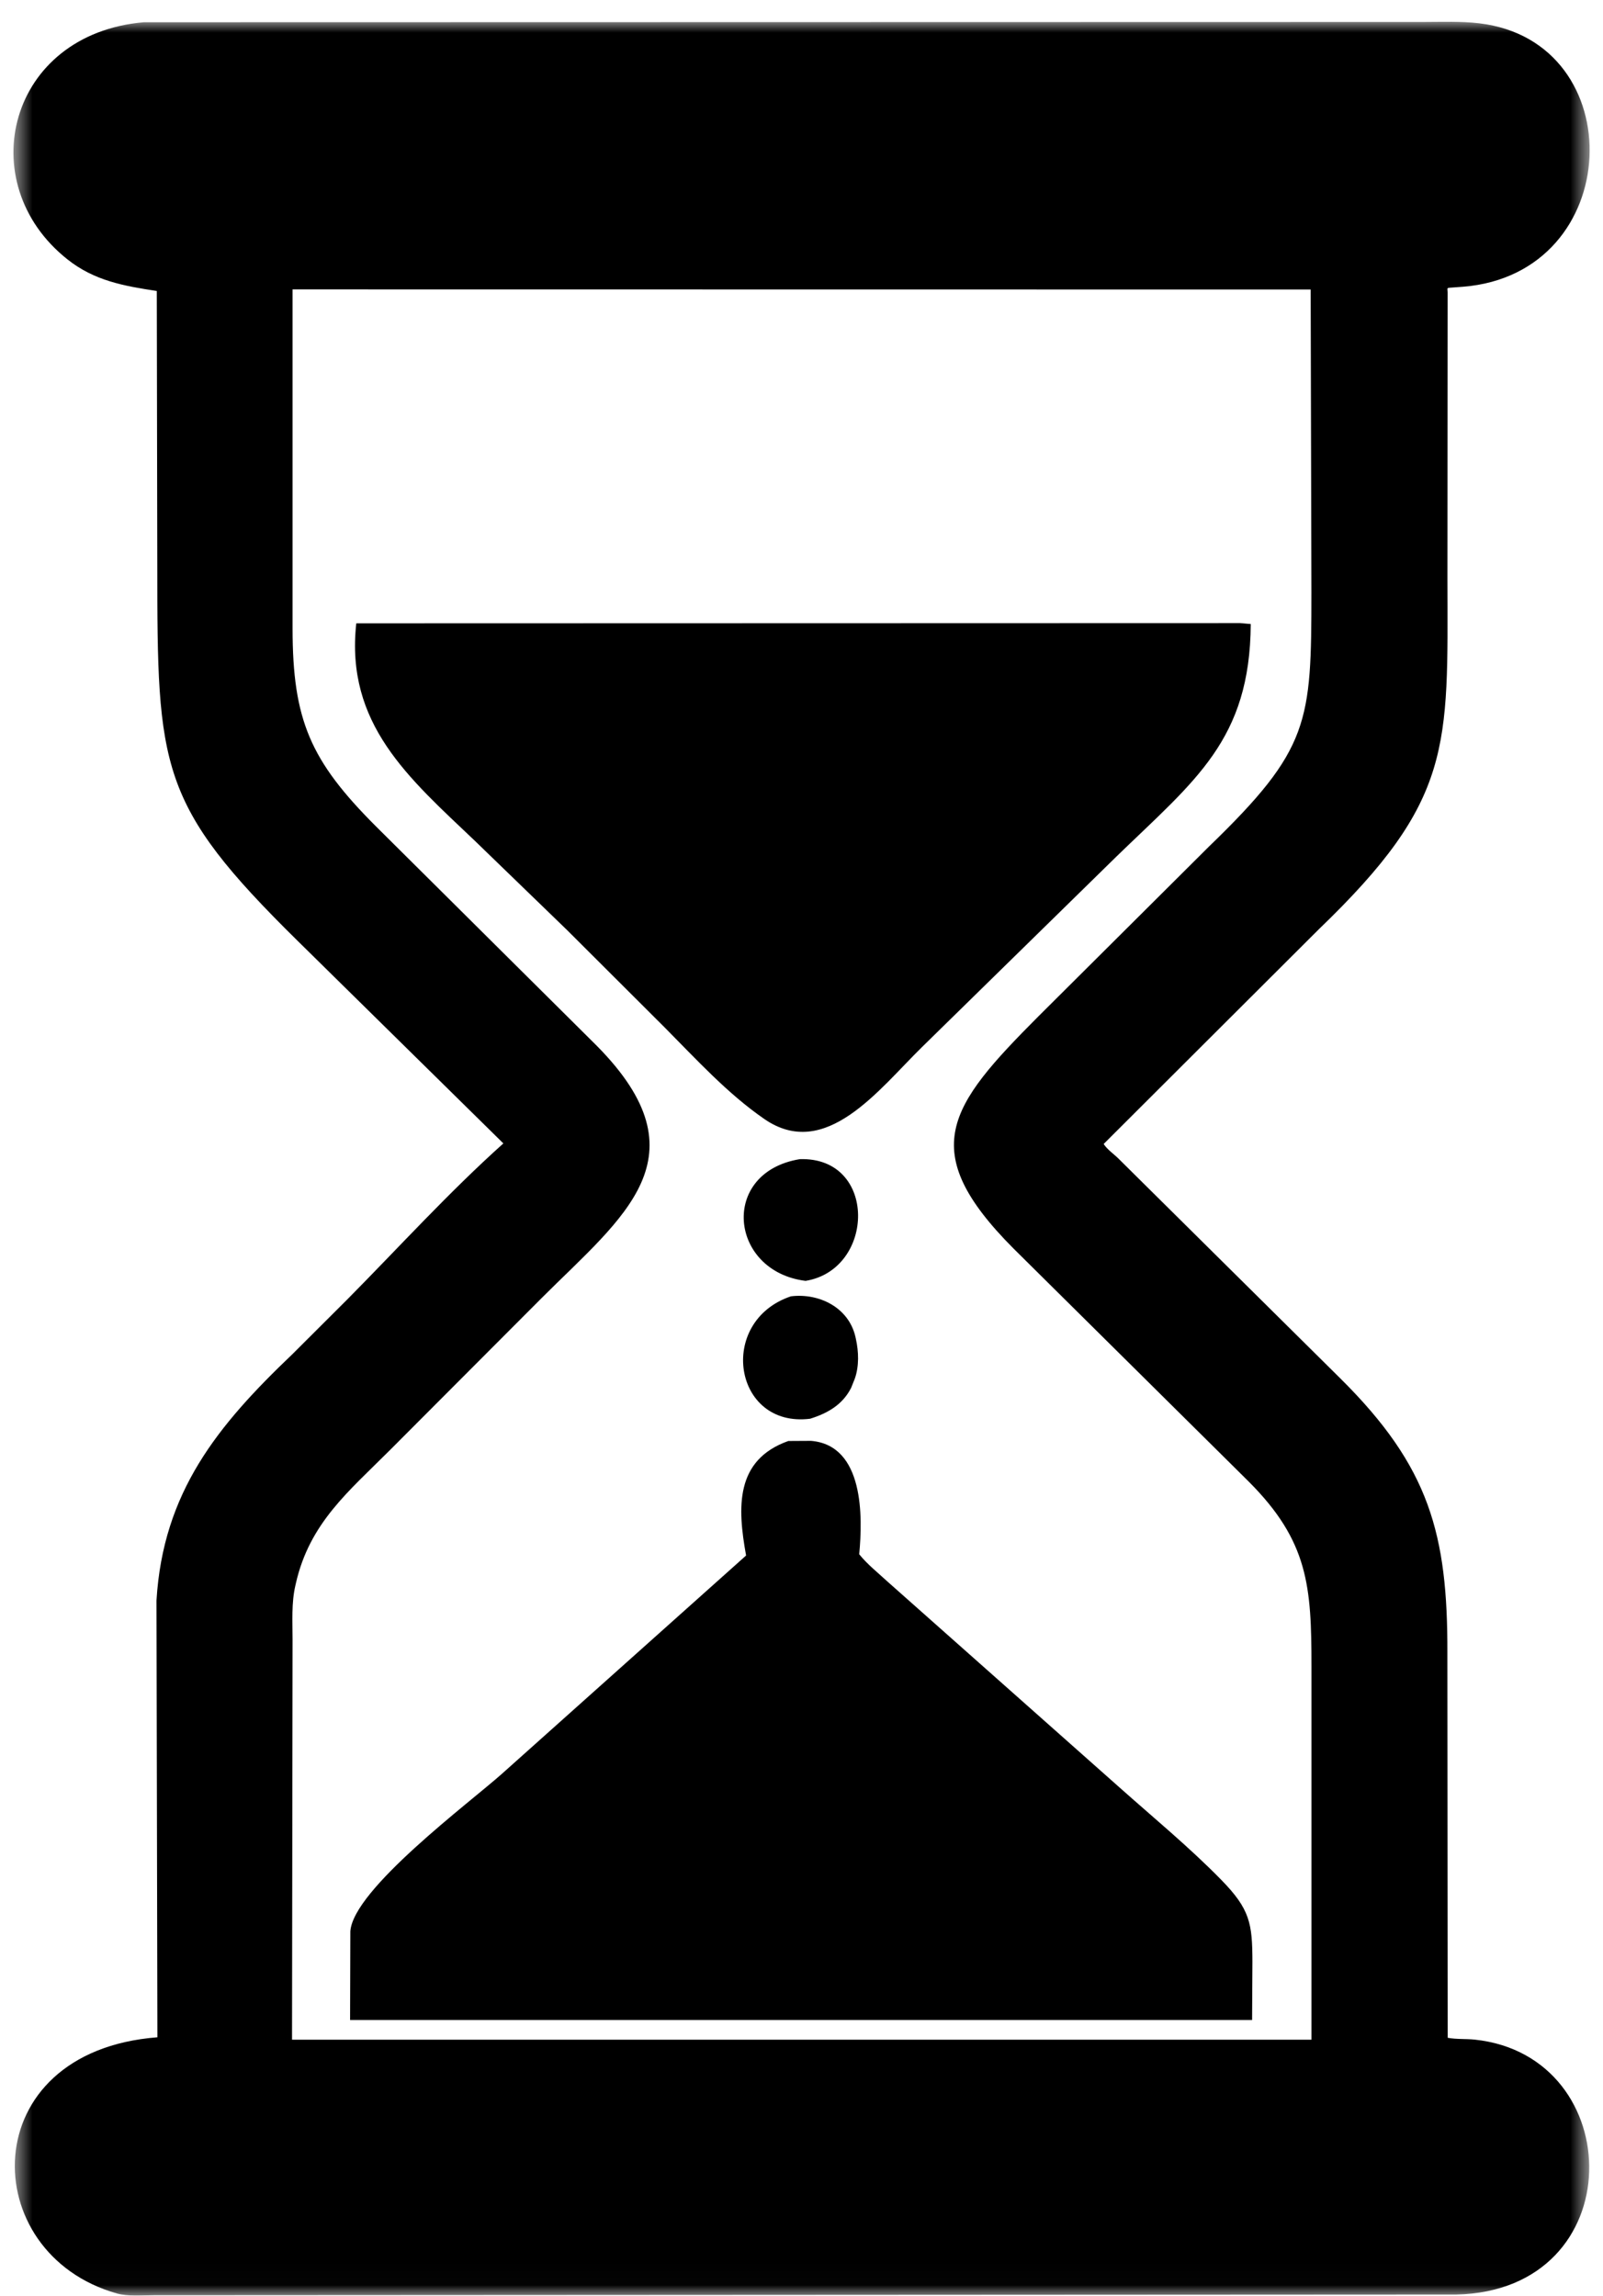 <svg width="74" height="106" viewBox="0 0 74 106" fill="none" xmlns="http://www.w3.org/2000/svg">
<g clip-path="url(#clip0_2001_471)">
<mask id="mask0_2001_471" style="mask-type:luminance" maskUnits="userSpaceOnUse" x="0" y="0" width="74" height="106">
<path d="M73.404 0.986H0.596V105.986H73.404V0.986Z" fill="white"/>
</mask>
<g mask="url(#mask0_2001_471)">
<path d="M6.645 1.026L65.715 1.014C66.571 1.014 67.447 0.975 68.296 1.077C75.355 1.921 75.038 12.639 67.538 13.238L66.927 13.283C66.771 13.295 66.828 13.326 66.828 13.497L66.819 26.715C66.833 34.507 67.087 36.934 60.879 42.903L50.949 52.813C51.105 53.061 51.416 53.275 51.63 53.486L61.871 63.633C65.995 67.717 66.833 70.831 66.816 76.324L66.831 94.077C67.241 94.154 67.669 94.119 68.082 94.162C75.184 94.915 75.346 105.752 67.224 105.932L7.09 105.963C6.559 105.963 5.906 106.026 5.393 105.88C-1.124 104.035 -1.221 94.71 7.266 94.054L7.224 73.888C7.526 68.883 10.044 65.812 13.492 62.523L16.024 59.997C18.406 57.593 20.716 55.046 23.237 52.787L13.74 43.436C7.323 37.119 7.264 35.462 7.261 26.125L7.238 13.434C5.721 13.203 4.355 12.961 3.117 11.977C-1.352 8.438 0.391 1.559 6.645 1.026ZM13.506 13.36V29.017C13.509 33.252 14.331 35.123 17.345 38.14L27.56 48.29C32.614 53.412 28.781 56.155 25.019 59.911L18.009 66.938C16.093 68.855 14.293 70.309 13.66 73.09L13.635 73.201C13.449 74.002 13.506 74.866 13.506 75.685L13.481 94.165H60.542V76.931C60.542 73.238 60.4 71.159 57.65 68.404L46.782 57.635C42.273 53.104 43.793 51.079 47.923 46.935L55.808 39.084C60.474 34.575 60.536 33.346 60.539 27.352L60.505 13.366L13.504 13.36H13.506Z" fill="black"/>
</g>
<path d="M36.92 53.514C40.514 53.395 40.414 58.608 37.188 59.133C33.66 58.694 33.207 54.125 36.92 53.514Z" fill="black"/>
<path d="M36.515 59.846C37.804 59.689 39.176 60.353 39.49 61.717L39.51 61.811C39.641 62.395 39.664 63.071 39.461 63.647L39.29 64.075C38.891 64.856 38.203 65.247 37.396 65.498C33.854 65.937 33.082 61.004 36.512 59.846H36.515Z" fill="black"/>
<path d="M57.251 28.766L57.739 28.809C57.707 34.165 55.172 36.018 51.547 39.535L42.561 48.341C40.568 50.295 38.109 53.614 35.28 51.658C33.584 50.486 32.158 48.92 30.712 47.463L26.194 42.954L21.908 38.805C18.876 35.919 15.936 33.426 16.447 28.777L57.254 28.766H57.251Z" fill="black"/>
<path d="M36.39 66.525L37.439 66.519C39.9 66.724 39.826 70.052 39.664 71.755C40.034 72.214 40.531 72.611 40.967 73.013L51.633 82.478C53.213 83.887 54.898 85.273 56.376 86.784C57.705 88.142 57.813 88.795 57.816 90.575L57.801 93.255H37.579H16.161L16.173 89.166C16.296 87.224 21.697 83.208 23.186 81.876L34.442 71.812C34.04 69.593 33.929 67.4 36.393 66.525H36.39Z" fill="black"/>
</g>
<defs>
<clipPath id="clip0_2001_471">
<rect width="72.808" height="105" fill="white" transform="translate(0.596 0.986)"/>
</clipPath>
</defs>
</svg>
